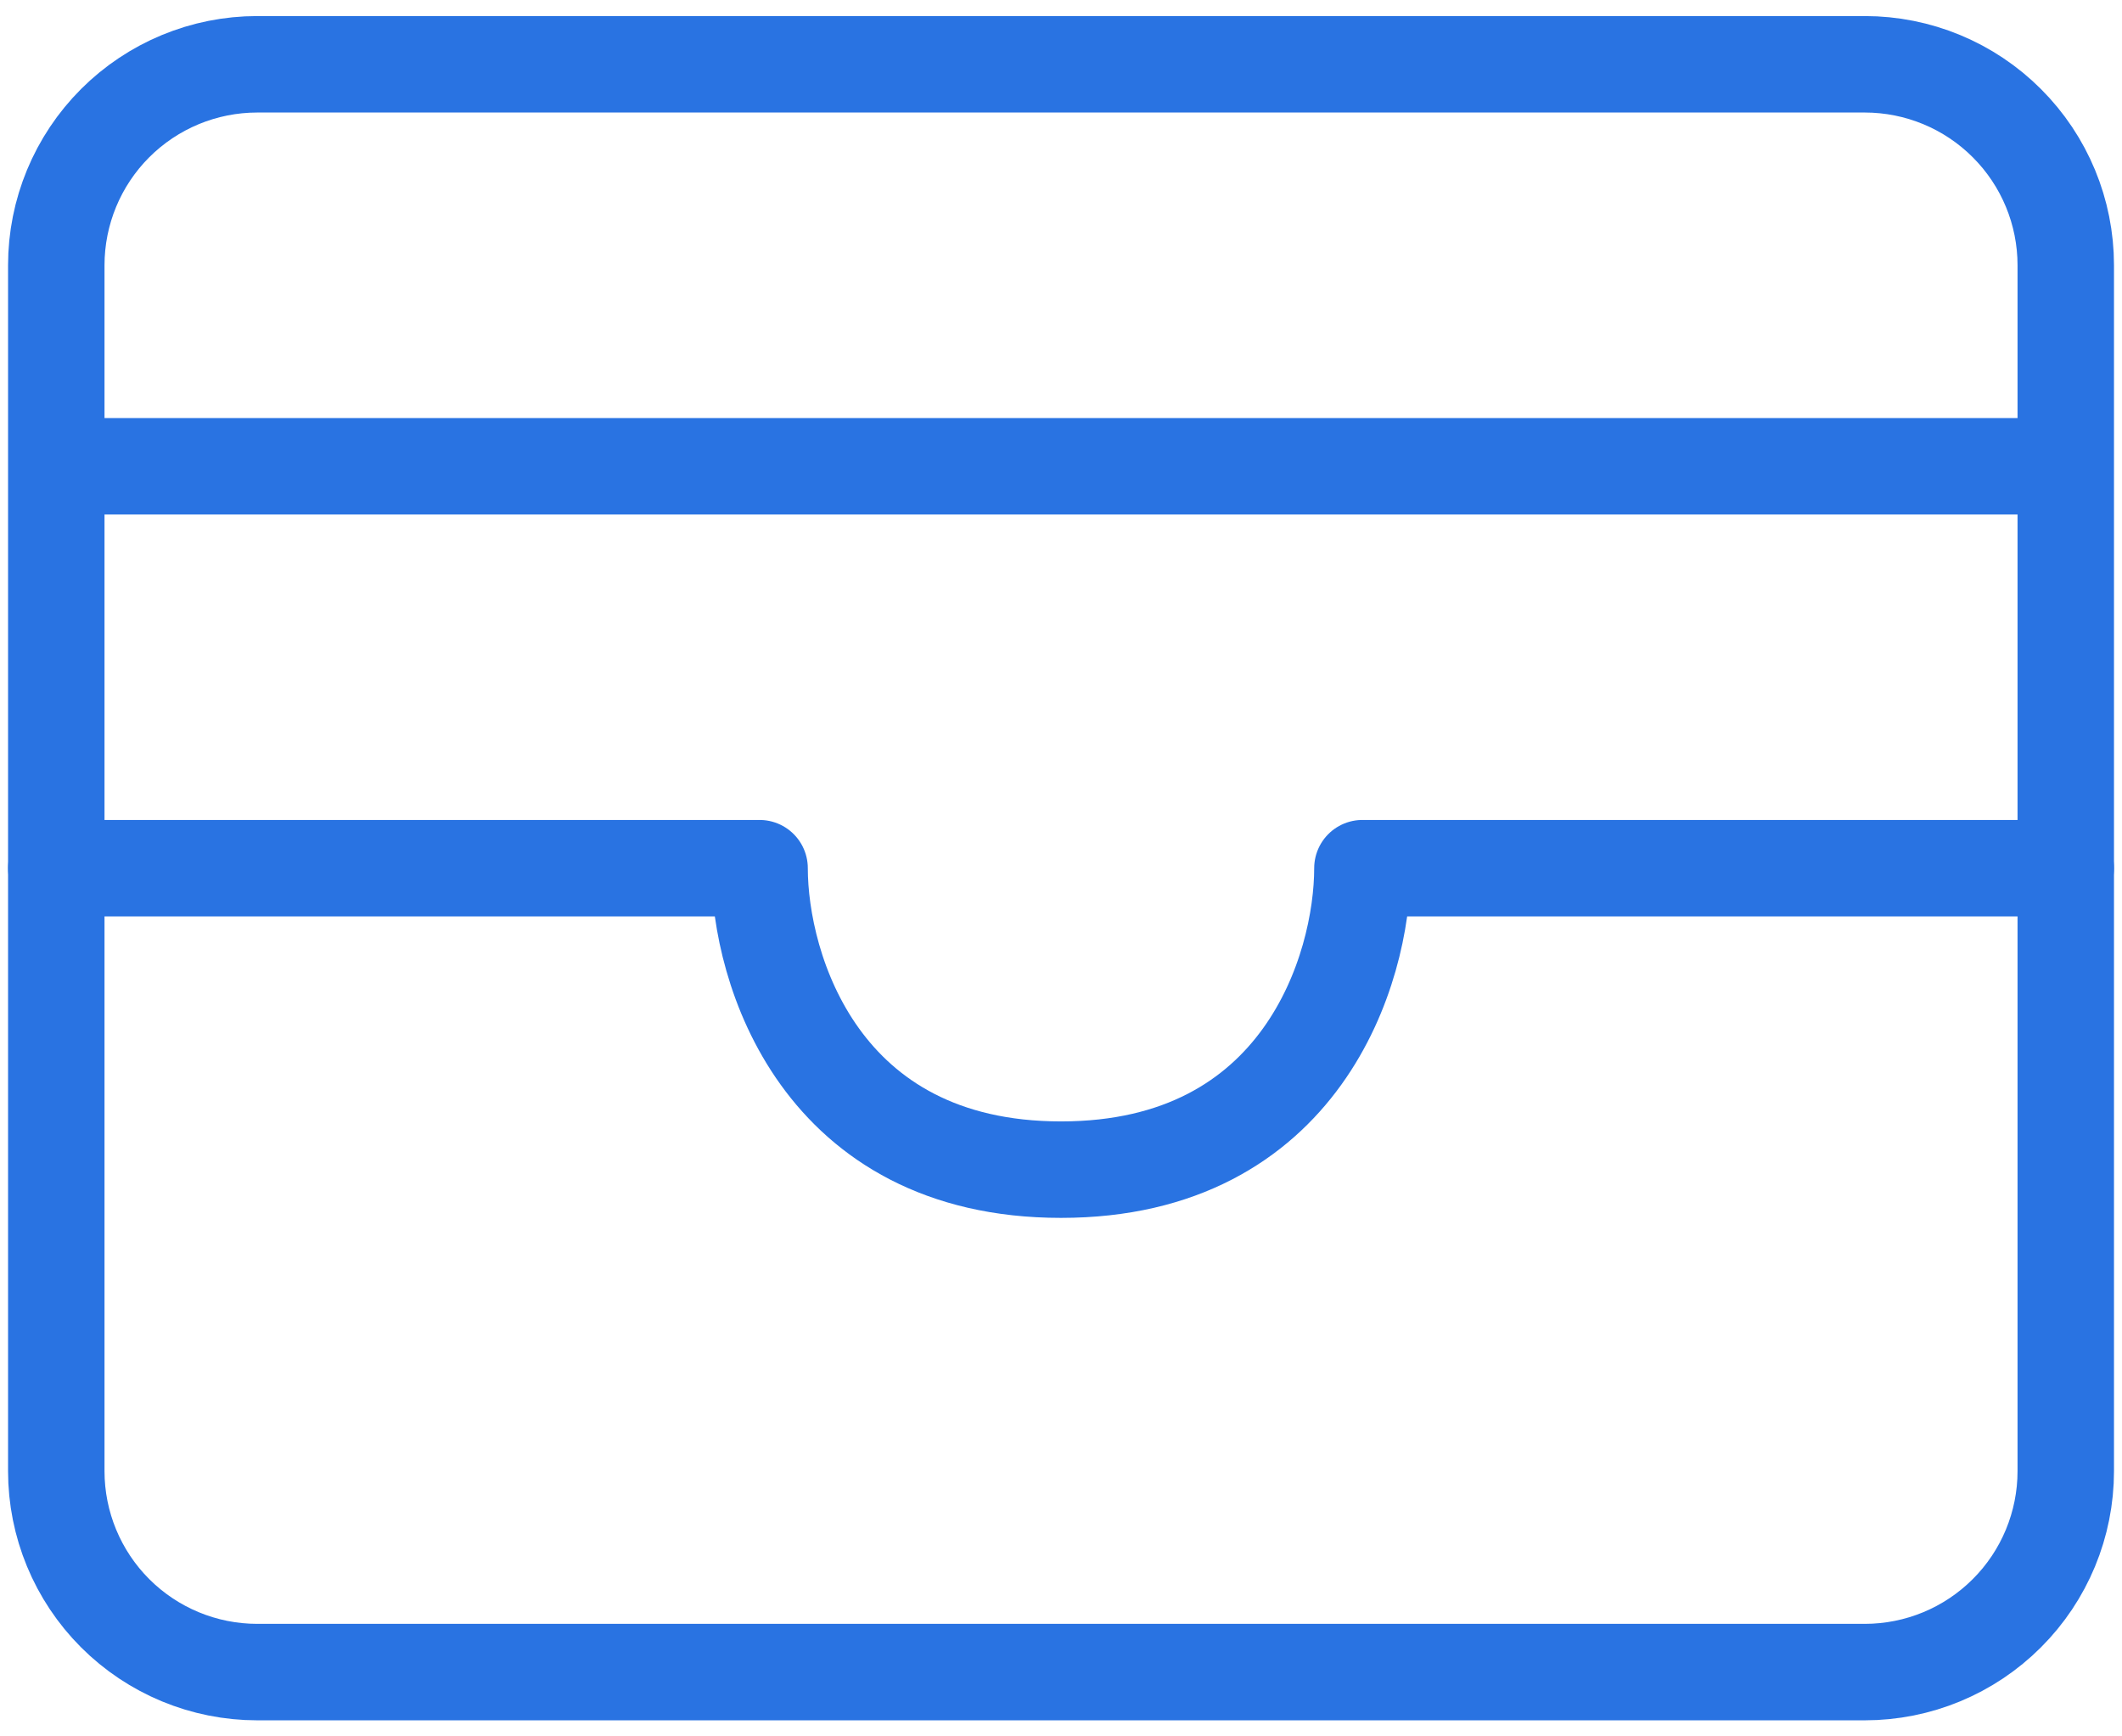 <svg width="44" height="36" viewBox="0 0 44 36" fill="none" xmlns="http://www.w3.org/2000/svg">
<path d="M1.167 9.667H42.834M1.167 5.5C1.167 4.395 1.606 3.335 2.387 2.554C3.169 1.772 4.229 1.333 5.334 1.333H38.667C39.772 1.333 40.832 1.772 41.613 2.554C42.395 3.335 42.834 4.395 42.834 5.5V30.5C42.834 31.605 42.395 32.665 41.613 33.446C40.832 34.228 39.772 34.667 38.667 34.667H5.334C4.229 34.667 3.169 34.228 2.387 33.446C1.606 32.665 1.167 31.605 1.167 30.5V5.5Z" stroke="#2973E2" stroke-width="2" stroke-linecap="round" stroke-linejoin="round"/>
<path d="M1.167 18H15.75C15.75 20.083 17 24.25 22 24.25C27 24.25 28.25 20.083 28.25 18H42.834" stroke="#2973E2" stroke-width="2" stroke-linecap="round" stroke-linejoin="round"/>
</svg>
